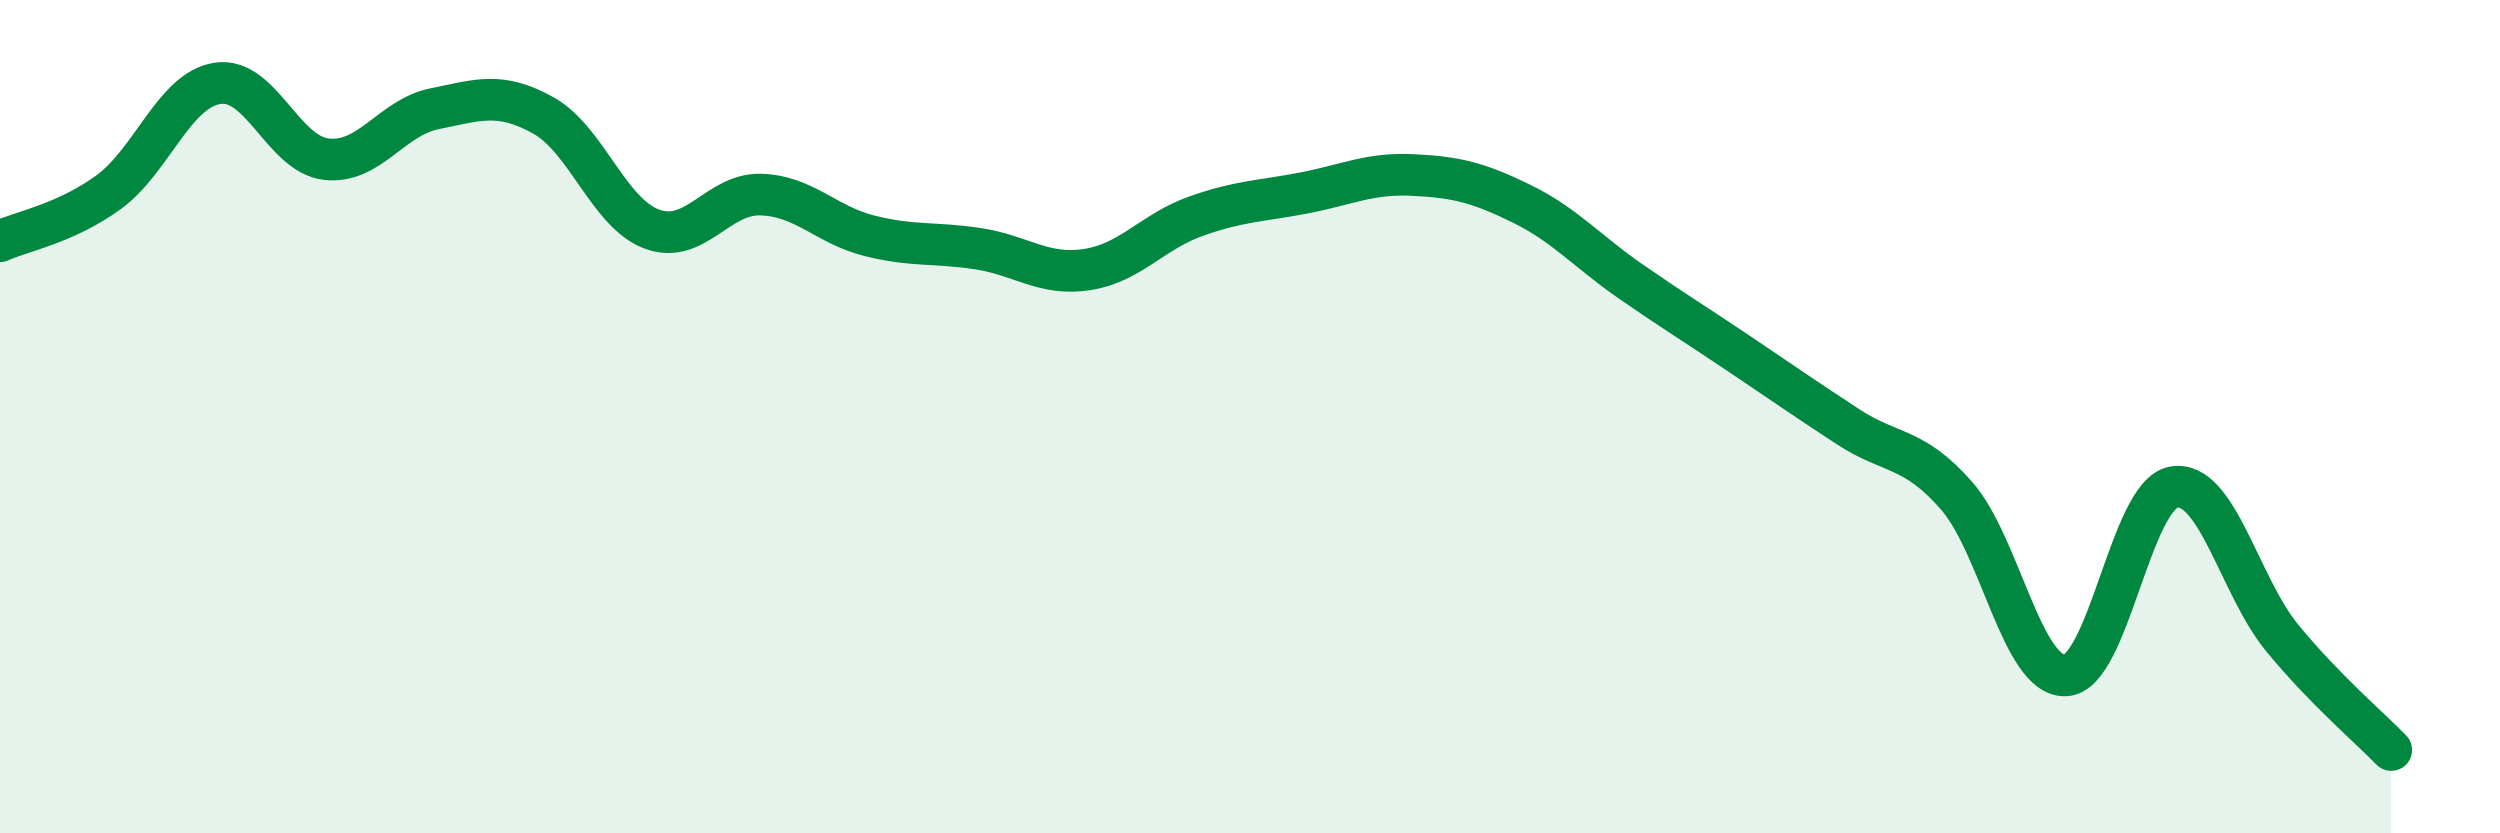 
    <svg width="60" height="20" viewBox="0 0 60 20" xmlns="http://www.w3.org/2000/svg">
      <path
        d="M 0,5.79 C 0.52,5.55 1.57,5.37 2.61,4.61 C 3.65,3.85 4.18,2.16 5.22,2 C 6.26,1.84 6.79,3.7 7.83,3.82 C 8.87,3.94 9.39,2.82 10.43,2.61 C 11.47,2.4 12,2.19 13.04,2.77 C 14.08,3.35 14.61,5.12 15.65,5.5 C 16.69,5.88 17.22,4.64 18.26,4.67 C 19.3,4.7 19.83,5.4 20.87,5.66 C 21.91,5.92 22.44,5.81 23.48,5.97 C 24.52,6.13 25.05,6.63 26.09,6.47 C 27.13,6.31 27.66,5.56 28.7,5.19 C 29.74,4.82 30.26,4.83 31.3,4.63 C 32.34,4.43 32.87,4.15 33.91,4.2 C 34.95,4.25 35.48,4.38 36.52,4.89 C 37.56,5.4 38.09,6.03 39.13,6.75 C 40.17,7.47 40.7,7.79 41.74,8.49 C 42.78,9.19 43.31,9.56 44.35,10.24 C 45.39,10.92 45.92,10.71 46.96,11.9 C 48,13.09 48.53,16.25 49.57,16.21 C 50.61,16.17 51.13,11.87 52.17,11.69 C 53.21,11.51 53.74,14.06 54.78,15.32 C 55.82,16.58 56.87,17.46 57.39,18L57.39 20L0 20Z"
        fill="#008740"
        opacity="0.1"
        stroke-linecap="round"
        stroke-linejoin="round"
      />
      <path
        d="M 0,5.79 C 0.52,5.55 1.57,5.37 2.61,4.61 C 3.65,3.85 4.18,2.16 5.22,2 C 6.26,1.84 6.79,3.7 7.83,3.82 C 8.87,3.94 9.39,2.82 10.43,2.61 C 11.47,2.4 12,2.19 13.04,2.77 C 14.08,3.35 14.61,5.12 15.65,5.5 C 16.69,5.88 17.22,4.64 18.26,4.67 C 19.3,4.7 19.83,5.4 20.87,5.66 C 21.91,5.92 22.44,5.81 23.48,5.97 C 24.52,6.13 25.05,6.63 26.09,6.47 C 27.13,6.31 27.66,5.56 28.7,5.19 C 29.74,4.82 30.26,4.83 31.3,4.63 C 32.34,4.43 32.87,4.15 33.91,4.2 C 34.95,4.25 35.48,4.38 36.52,4.89 C 37.56,5.4 38.09,6.03 39.13,6.75 C 40.17,7.47 40.7,7.79 41.74,8.49 C 42.78,9.19 43.31,9.56 44.35,10.24 C 45.39,10.92 45.92,10.71 46.96,11.9 C 48,13.09 48.53,16.25 49.57,16.21 C 50.61,16.17 51.13,11.87 52.17,11.69 C 53.21,11.51 53.74,14.06 54.78,15.32 C 55.82,16.58 56.87,17.46 57.39,18"
        stroke="#008740"
        stroke-width="1"
        fill="none"
        stroke-linecap="round"
        stroke-linejoin="round"
      />
    </svg>
  